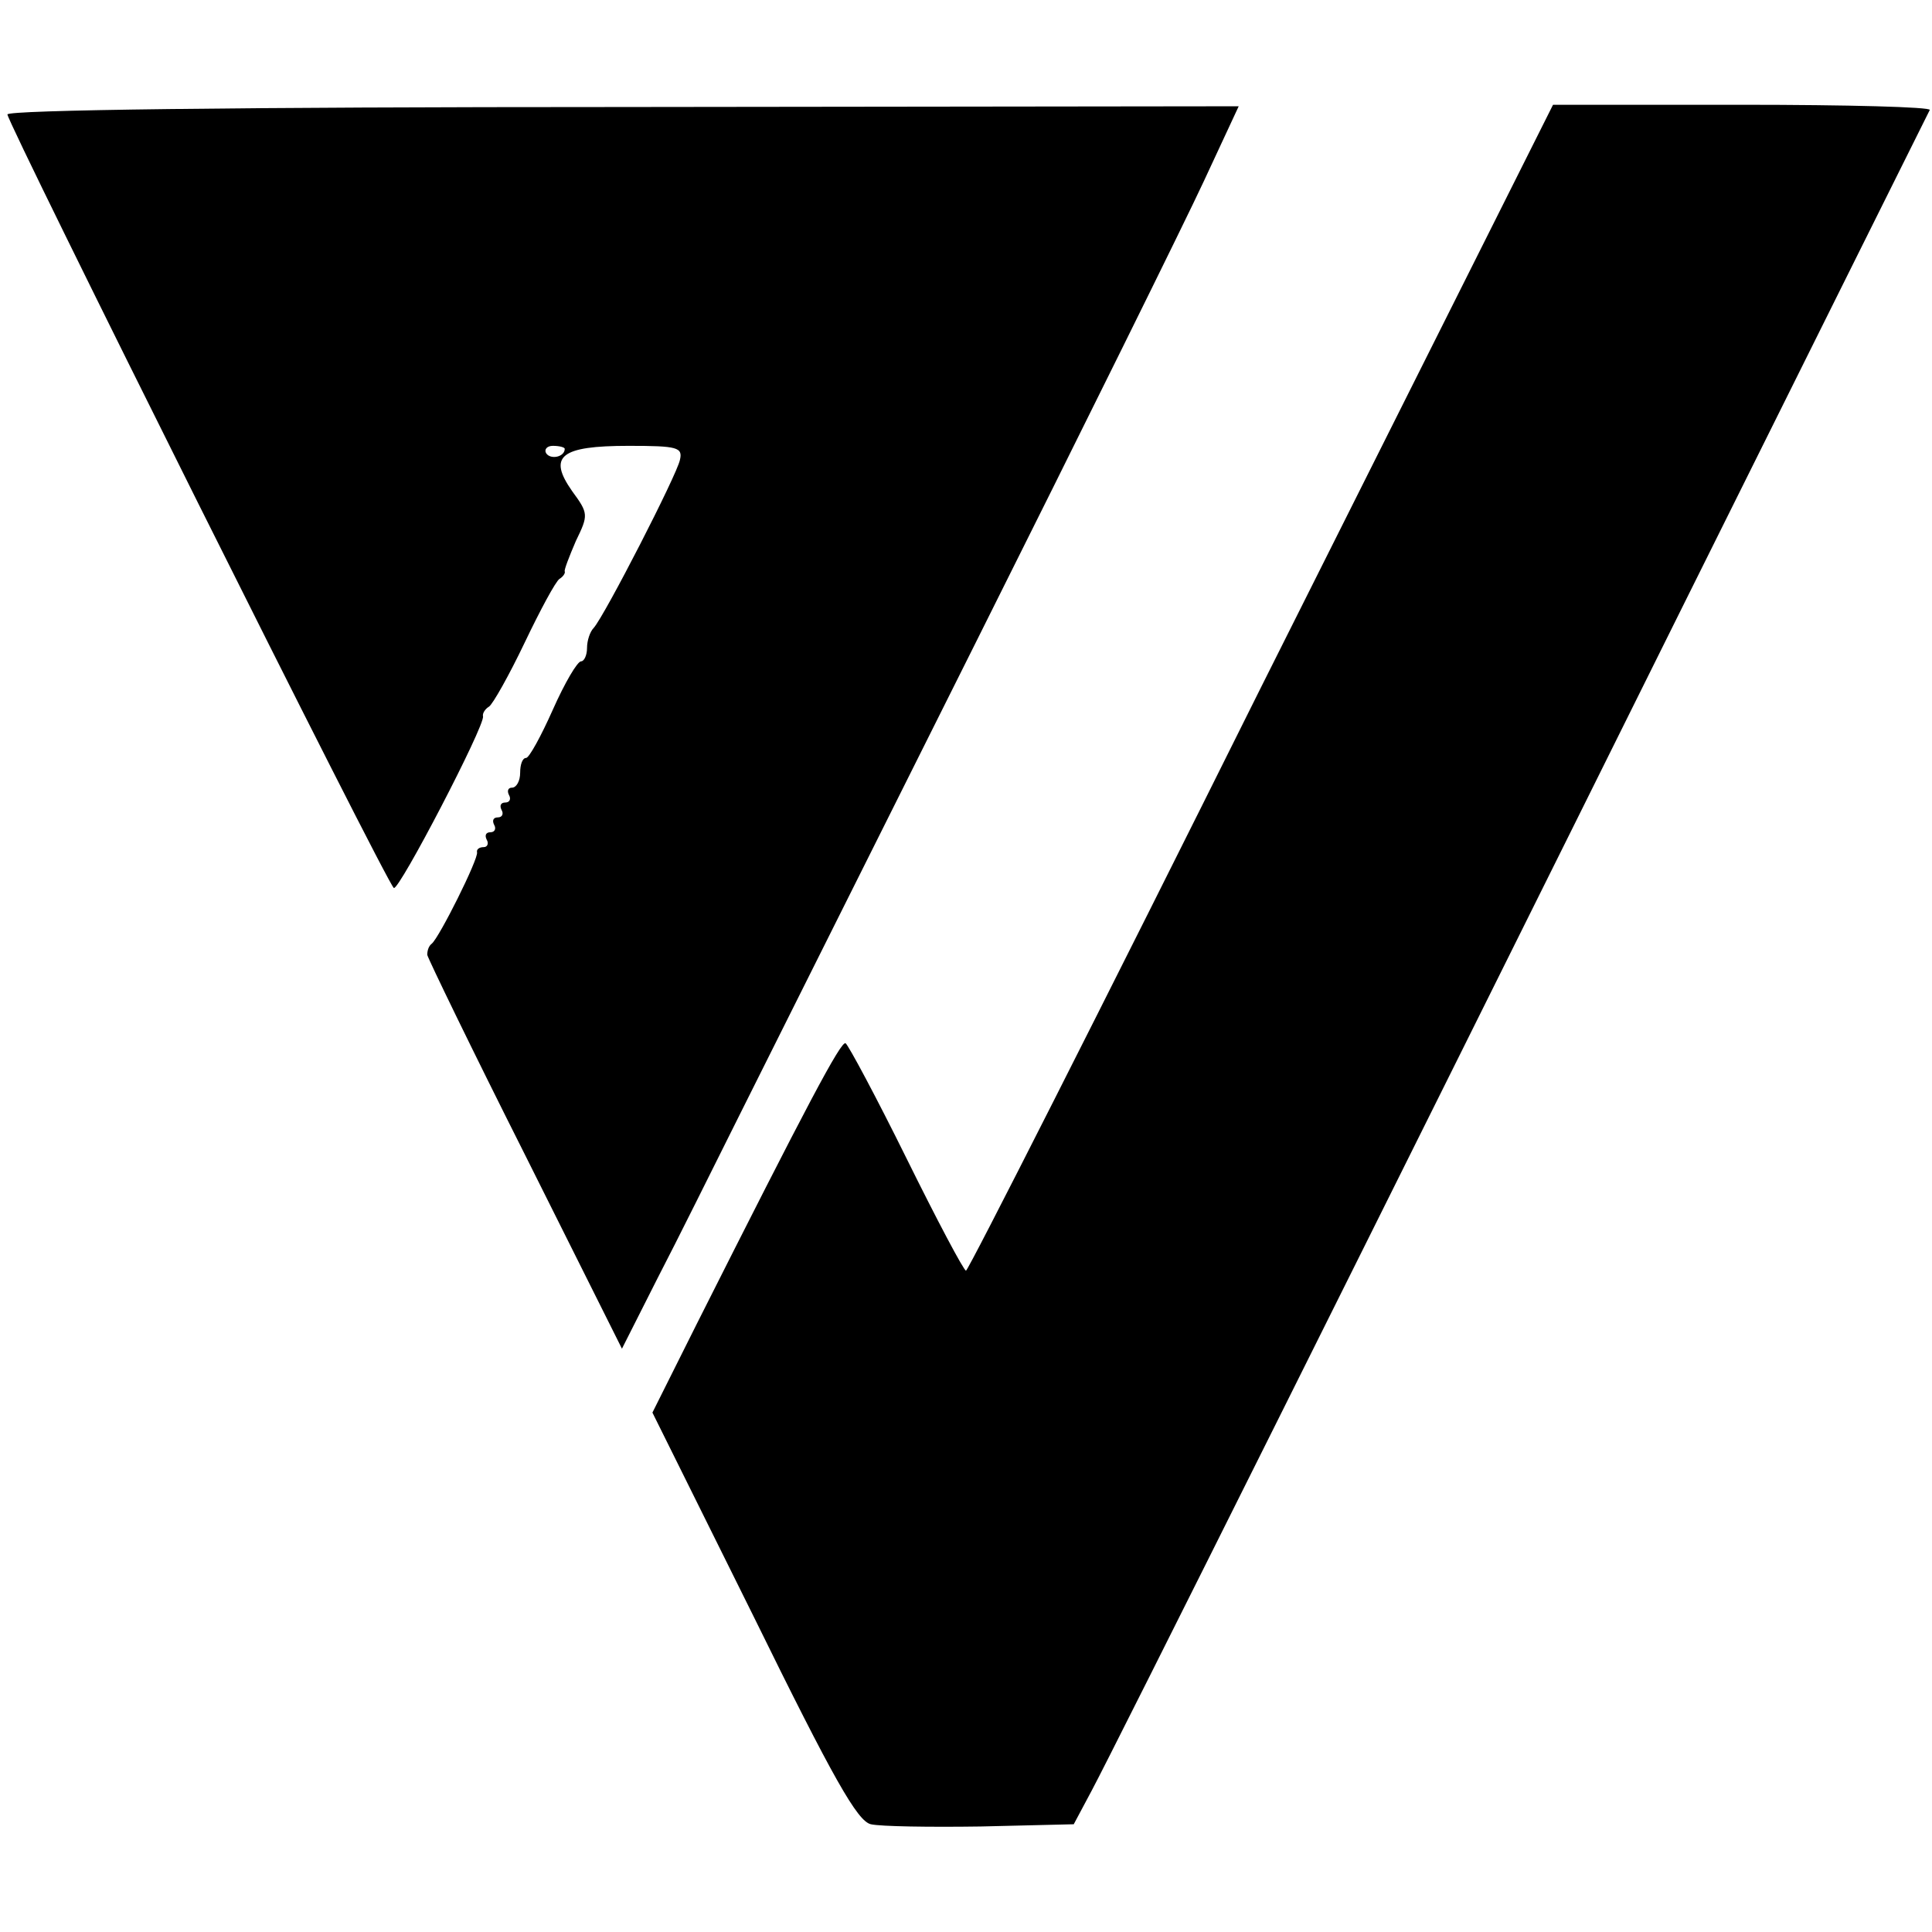 <?xml version="1.0" standalone="no"?>
<!DOCTYPE svg PUBLIC "-//W3C//DTD SVG 20010904//EN"
 "http://www.w3.org/TR/2001/REC-SVG-20010904/DTD/svg10.dtd">
<svg version="1.0" xmlns="http://www.w3.org/2000/svg"
 width="260pt" height="260pt" viewBox="0 0 260 260"
 preserveAspectRatio="xMidYMid meet">
<g transform="translate(0,260) scale(0.1,-0.1)"
fill="#000000" stroke="none">
<path d="M10 2446 c0 -12 511 -1036 520 -1041 7 -4 123 219 120 231 -1 4 3 10
8 13 5 3 27 42 48 86 21 44 42 83 47 86 5 3 8 8 7 10 -1 2 6 20 15 41 17 35
17 37 -5 67 -33 47 -16 61 76 61 66 0 73 -2 69 -19 -4 -20 -101 -209 -116
-226 -5 -5 -9 -17 -9 -27 0 -10 -4 -18 -8 -18 -5 0 -22 -29 -38 -65 -16 -36
-32 -65 -36 -65 -5 0 -8 -9 -8 -20 0 -11 -5 -20 -11 -20 -5 0 -7 -4 -4 -10 3
-5 1 -10 -5 -10 -6 0 -8 -4 -5 -10 3 -5 1 -10 -5 -10 -6 0 -8 -4 -5 -10 3 -5
1 -10 -5 -10 -6 0 -8 -4 -5 -10 3 -5 1 -10 -4 -10 -6 0 -10 -3 -9 -7 2 -9 -51
-115 -61 -123 -4 -3 -6 -9 -6 -15 1 -5 60 -127 132 -270 l130 -260 48 95 c27
52 75 149 108 215 33 66 177 354 320 640 143 286 281 565 307 621 l47 101
-828 -1 c-526 0 -829 -4 -829 -10z m750 -450 c0 -11 -19 -15 -25 -6 -3 5 1 10
9 10 9 0 16 -2 16 -4z"/>
<path d="M1697 1675 c-215 -432 -394 -785 -397 -785 -3 0 -39 68 -80 151 -41
83 -78 152 -82 155 -6 4 -52 -83 -201 -379 l-59 -118 136 -274 c108 -220 140
-276 158 -280 13 -3 79 -4 148 -3 l125 3 24 45 c30 56 377 751 801 1605 178
358 325 653 327 657 2 4 -111 7 -252 7 l-255 0 -393 -784z"/>
</g>
</svg>
